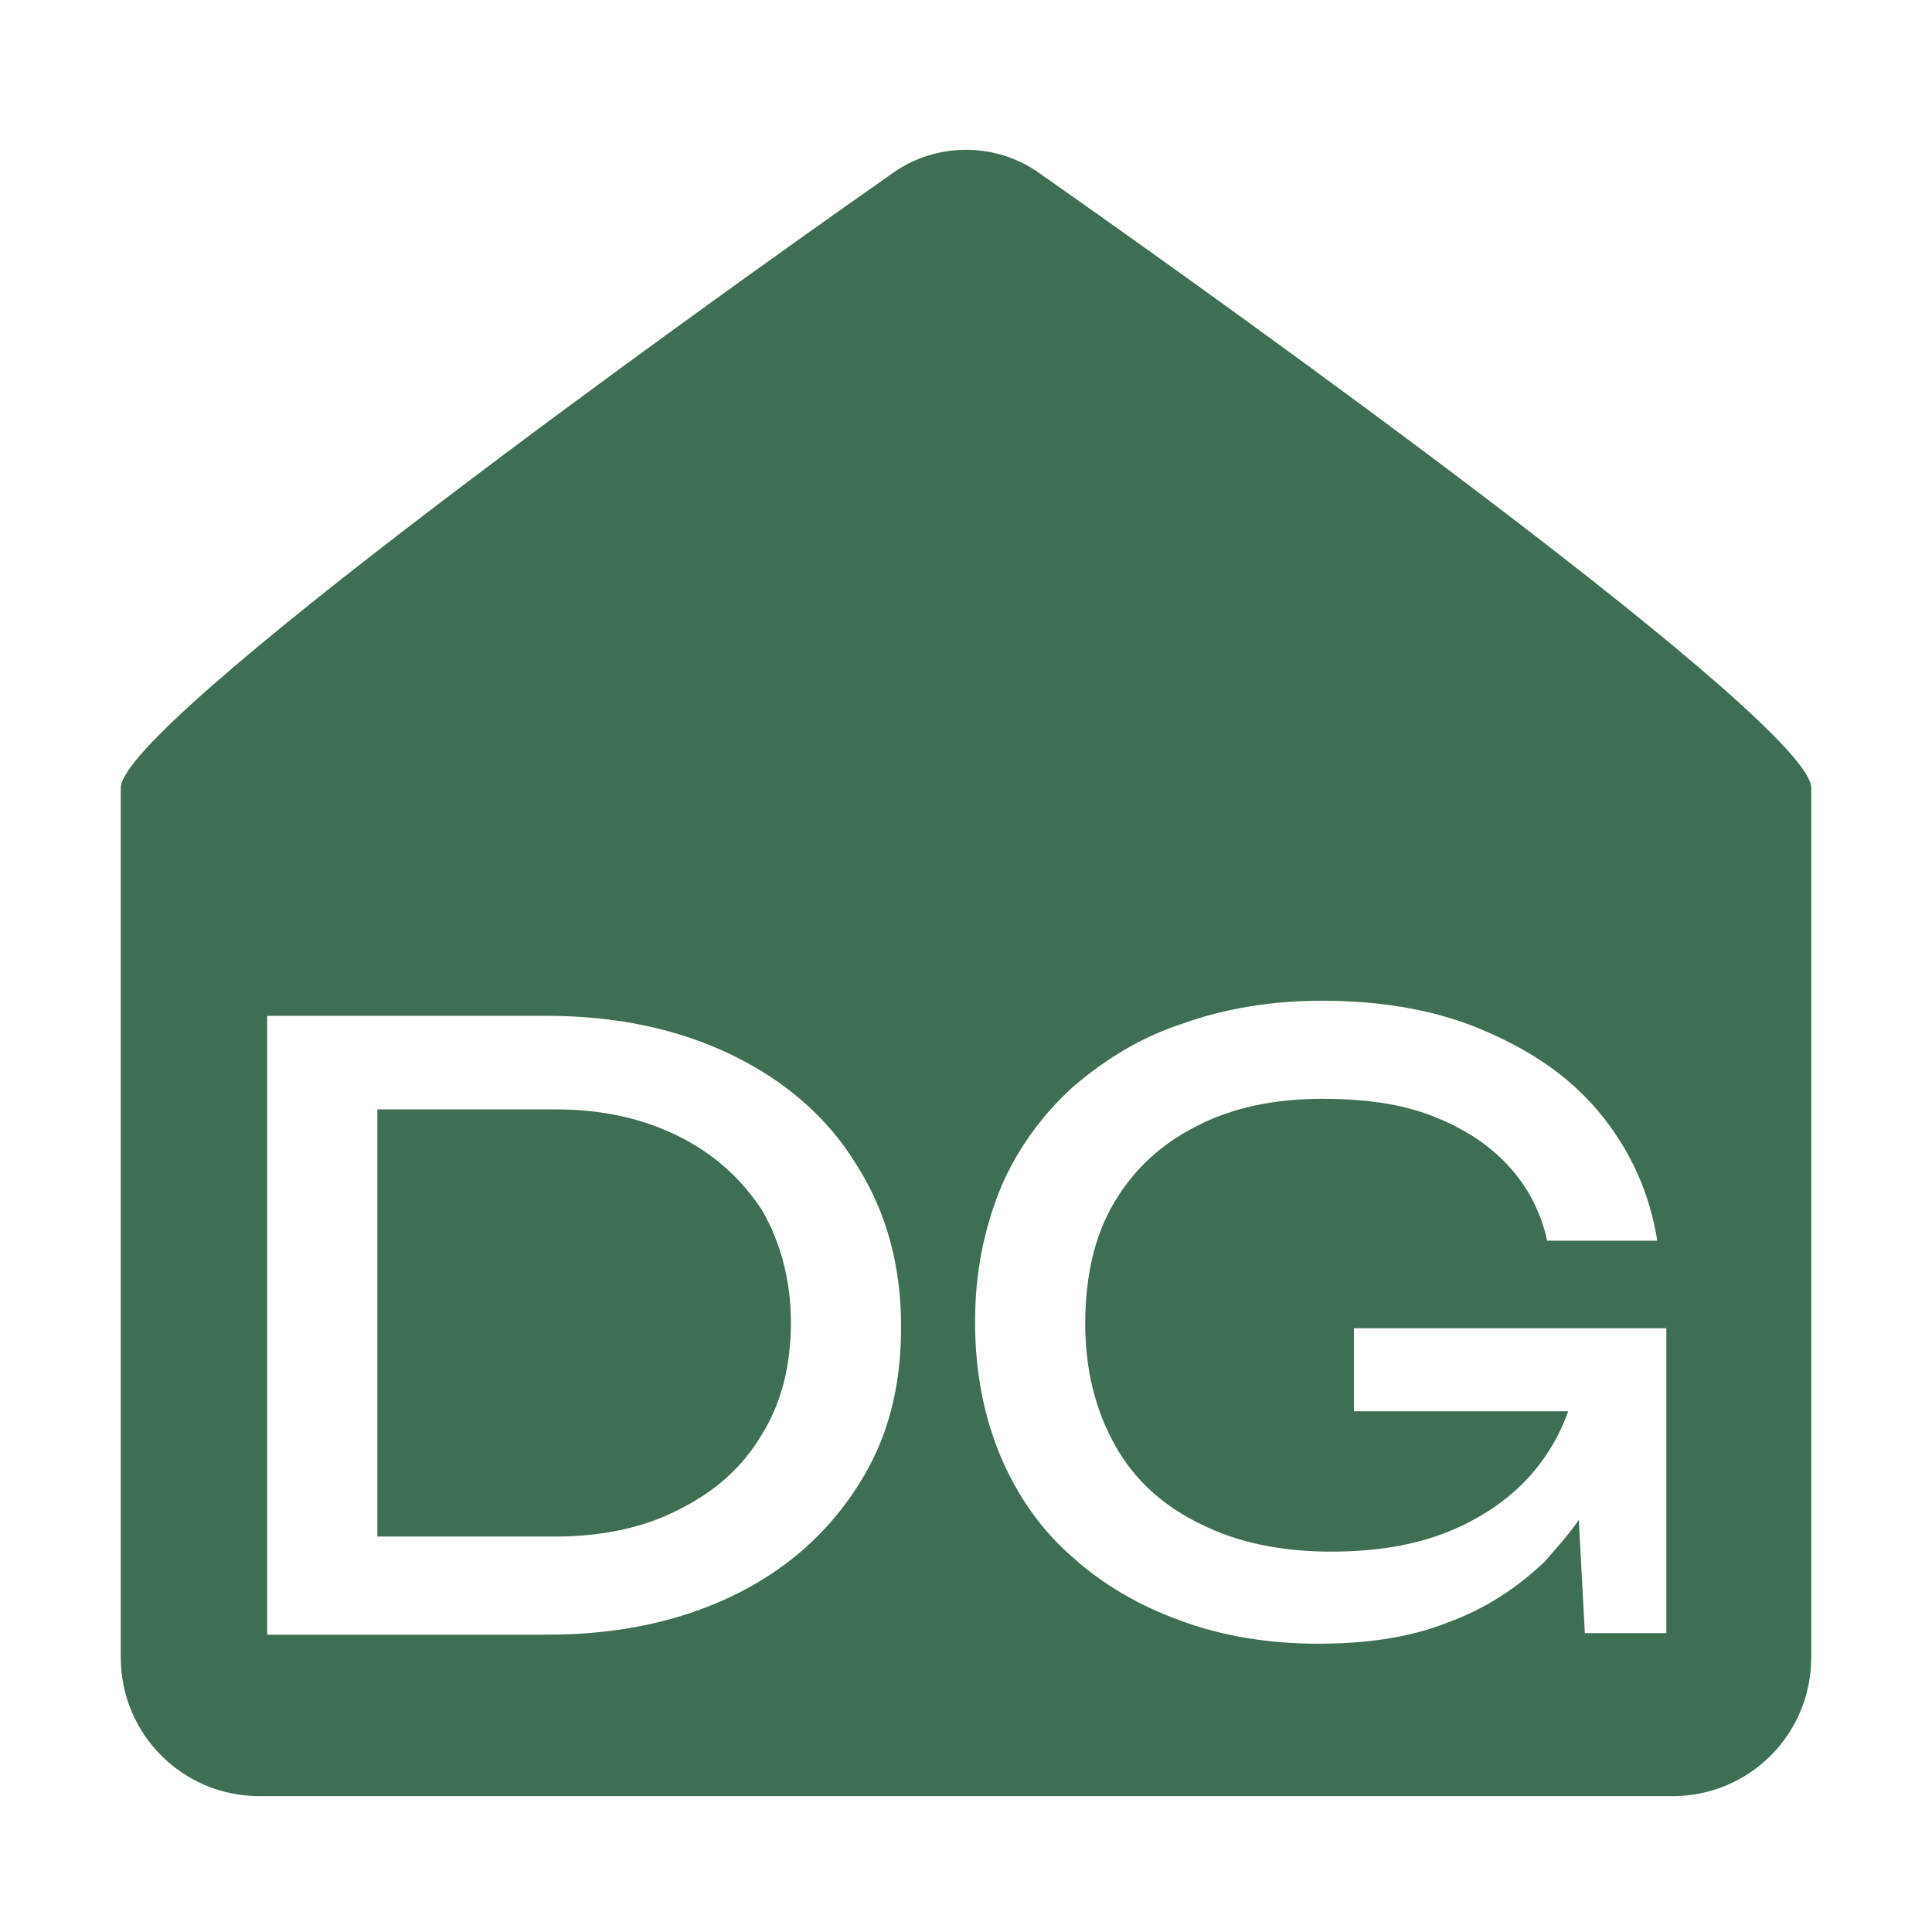 <?xml version="1.0" encoding="utf-8"?> <svg xmlns="http://www.w3.org/2000/svg" xmlns:xlink="http://www.w3.org/1999/xlink" version="1.1" id="Слой_1" x="0px" y="0px" viewBox="0 0 128 128" style="enable-background:new 0 0 128 128;" xml:space="preserve"> <style type="text/css"> .st0{fill:#3F6F52;} </style> <g> <g> <path class="st0" d="M45,75.3c-2.4-1.2-5.1-1.8-8.2-1.8H25v28.3h11.8c3.1,0,5.9-0.6,8.2-1.8c2.4-1.2,4.2-2.8,5.5-5 c1.3-2.1,1.9-4.6,1.9-7.4c0-2.8-0.7-5.3-1.9-7.4C49.2,78.2,47.4,76.5,45,75.3z"></path> </g> <g> <path class="st0" d="M68.9,11.5c-2.9-2.1-6.9-2.1-9.8,0C45.4,21.1,8,48,8,52.2v57.6c0,5.1,4.1,9.2,9.2,9.2h93.6 c5.1,0,9.2-4.1,9.2-9.2V52.2C120,48,82.6,21.1,68.9,11.5z M56.8,98.5c-2,3.1-4.7,5.5-8.2,7.2s-7.6,2.6-12.3,2.6H17.7v-41h18.5 c4.7,0,8.8,0.9,12.3,2.6s6.3,4.1,8.2,7.2c2,3.1,3,6.7,3,10.8S58.8,95.4,56.8,98.5z M110.4,108.2h-5.4l-0.4-7.5 c-0.7,1-1.5,1.9-2.3,2.8c-1.8,1.7-3.9,3.1-6.4,4c-2.5,1-5.4,1.4-8.6,1.4c-3.2,0-6.3-0.5-9-1.5c-2.8-1-5.2-2.4-7.2-4.2 c-2.1-1.8-3.7-4.1-4.8-6.7c-1.1-2.6-1.7-5.6-1.7-8.9s0.6-6.2,1.7-8.9c1.1-2.6,2.8-4.9,4.8-6.7c2.1-1.8,4.5-3.3,7.3-4.2 c2.8-1,5.9-1.5,9.2-1.5c4.2,0,7.9,0.7,11,2.1c3.2,1.4,5.7,3.2,7.6,5.6c1.9,2.4,3.1,5.1,3.6,8.2h-7.3c-0.4-1.9-1.3-3.6-2.6-5 c-1.3-1.4-3-2.5-5.1-3.3c-2.1-0.8-4.5-1.1-7.2-1.1c-3.2,0-6,0.6-8.3,1.8c-2.4,1.2-4.2,2.9-5.5,5.1c-1.3,2.2-1.9,4.9-1.9,8 s0.7,5.8,2,8.1c1.3,2.3,3.2,4,5.7,5.2c2.4,1.2,5.3,1.8,8.6,1.8c3.2,0,6-0.5,8.4-1.6c2.4-1.1,4.3-2.6,5.7-4.6c0.7-1,1.2-2,1.6-3.1 H89.7V88h20.7V108.2z"></path> </g> </g> </svg> 